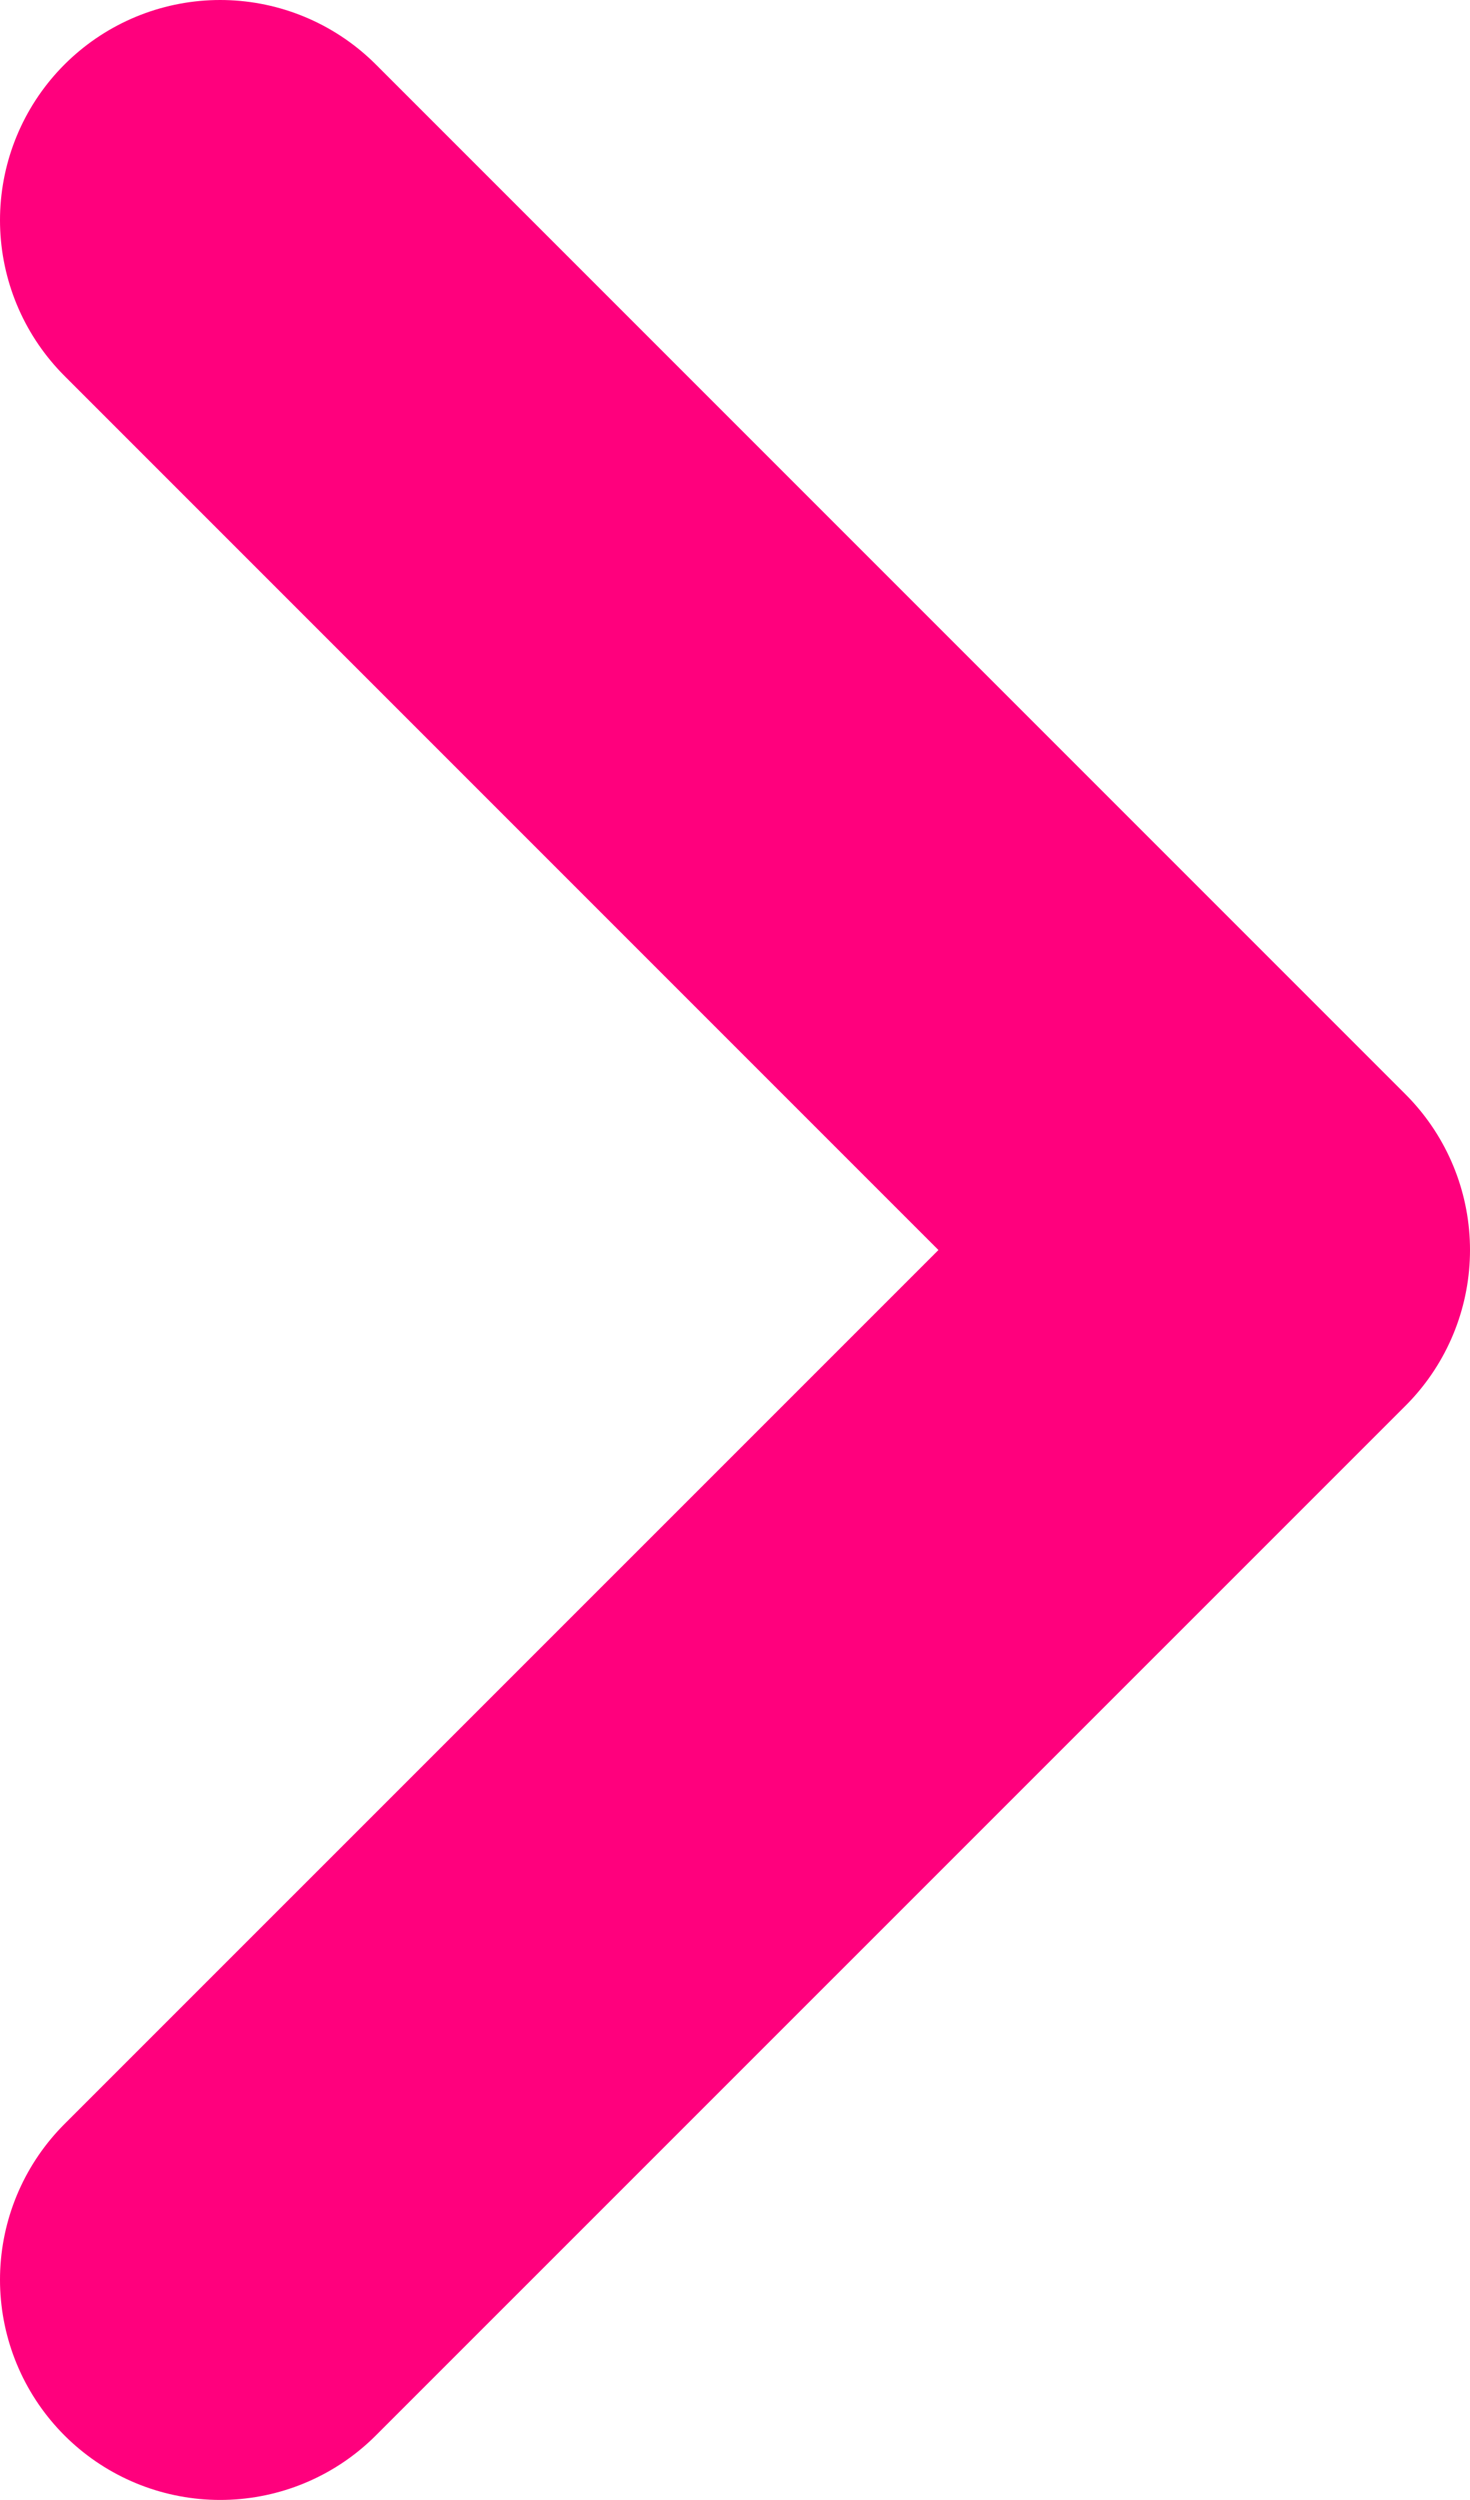 <?xml version="1.0" encoding="UTF-8"?>
<svg id="Laag_2" data-name="Laag 2" xmlns="http://www.w3.org/2000/svg" viewBox="0 0 116.84 198.67">
  <defs>
    <style>
      .cls-1 {
        fill: none;
        stroke: #ff007d;
        stroke-linecap: round;
        stroke-linejoin: round;
        stroke-width: 35px;
      }
    </style>
  </defs>
  <g id="Laag_1-2" data-name="Laag 1">
    <polyline class="cls-1" points="17.5 17.5 99.34 99.34 17.5 181.17"/>
  </g>
</svg>